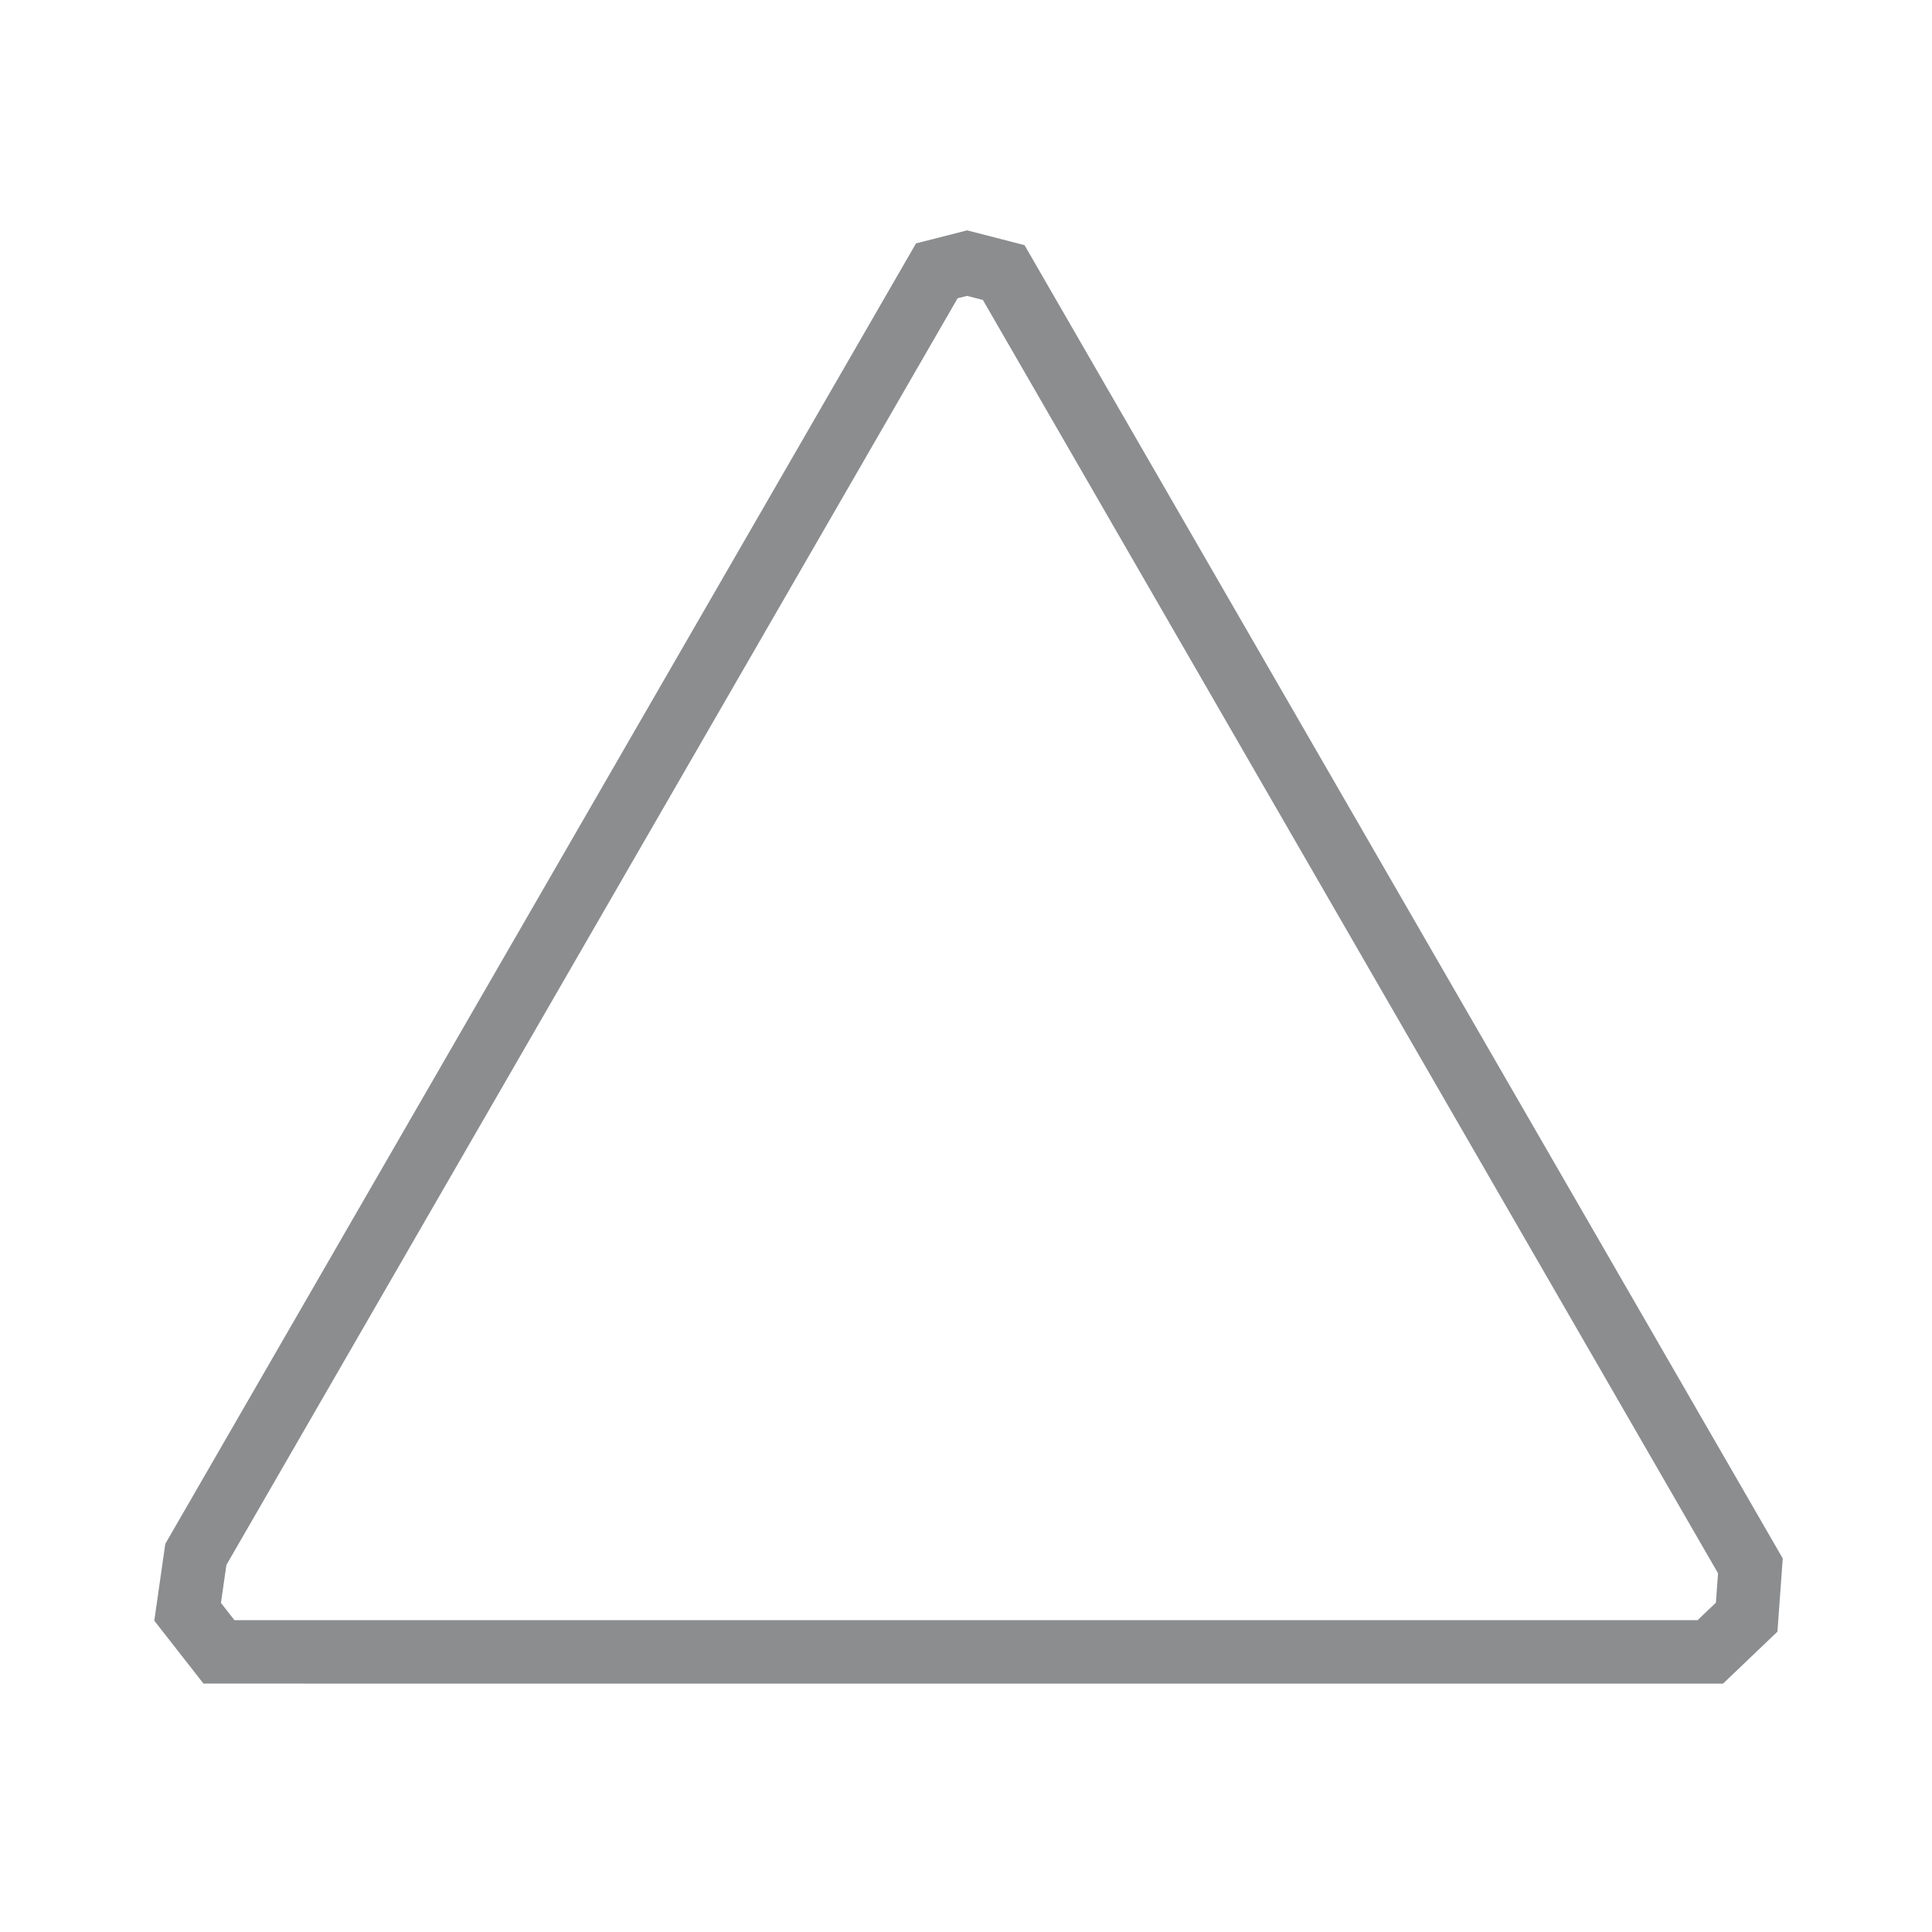 <svg xmlns="http://www.w3.org/2000/svg" width="27" height="27"><path style="fill:none;fill-opacity:1;stroke:#8b8d8f;stroke-width:.887;stroke-opacity:1" d="m13.515 3.677.512.132 10.435 18.074-.052.717-.508.485H3.06l-.438-.56.115-.802L13.092 3.785Z"/></svg>